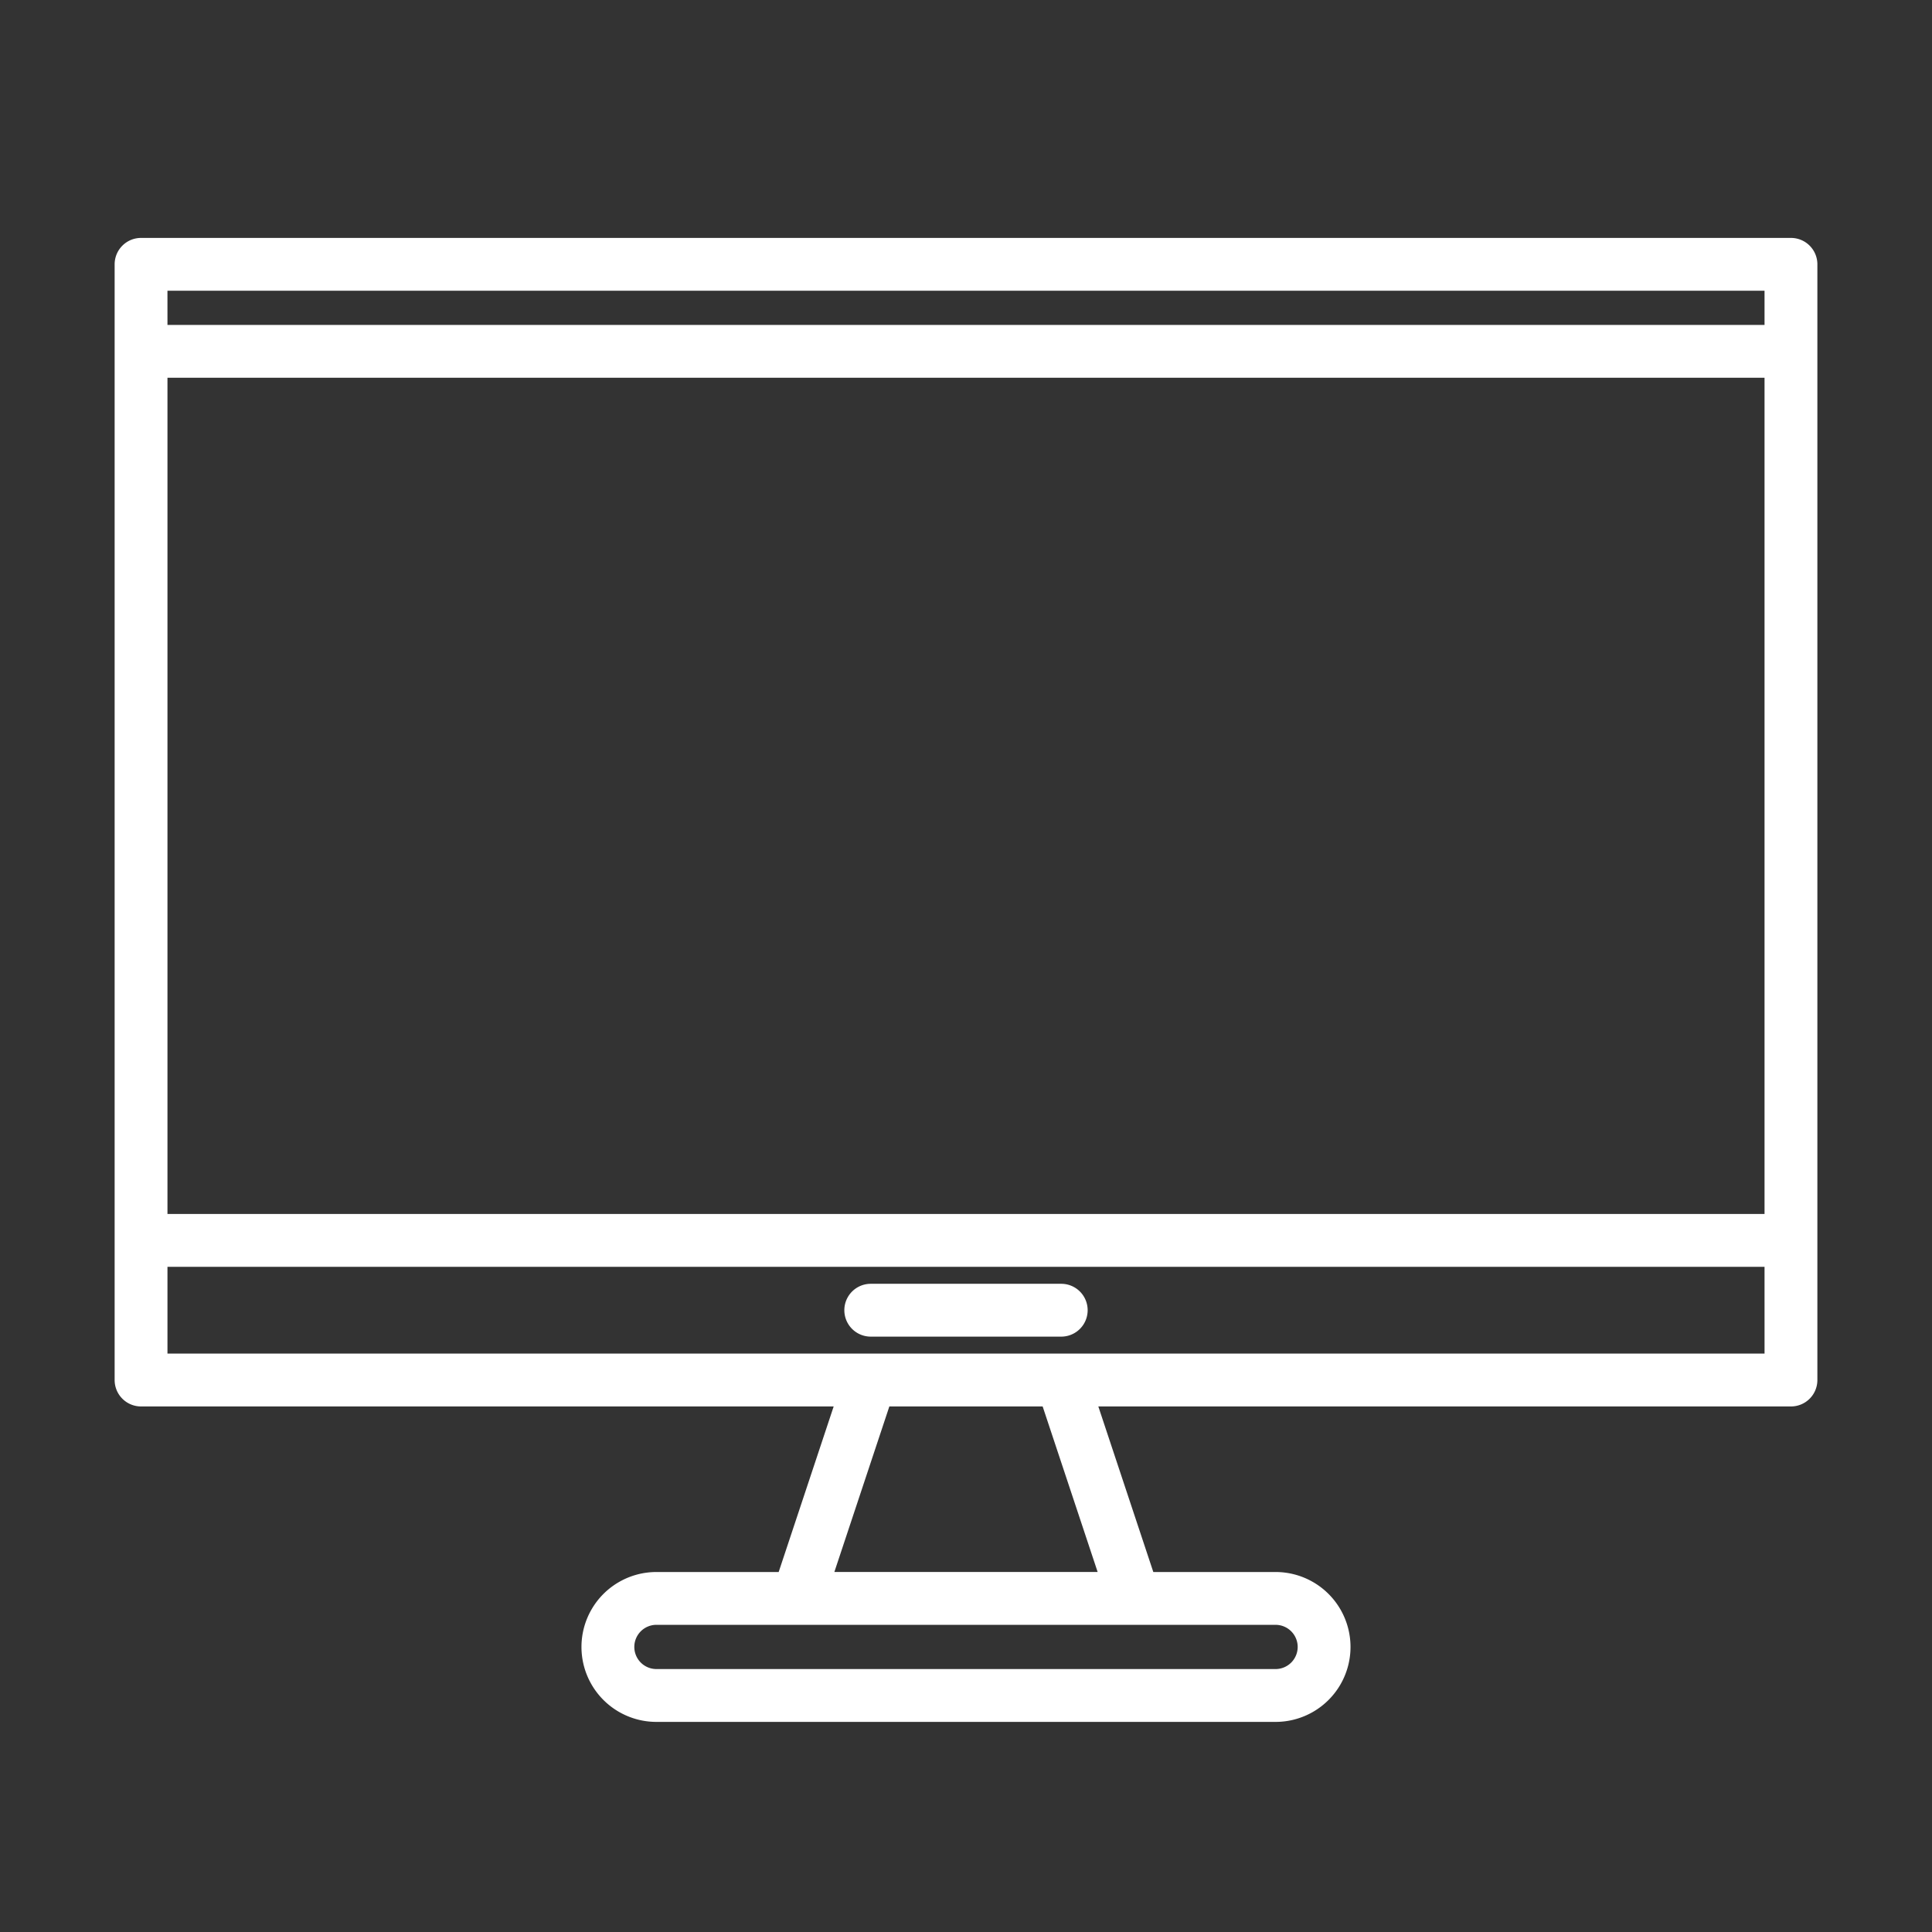 <?xml version="1.0"?>
<svg xmlns="http://www.w3.org/2000/svg" id="Layer_1" height="512px" viewBox="0 0 128 128" width="512px" data-name="Layer 1"><rect x="0" y="0" width="128" height="128" fill="#333333" stroke="none"/><g><path d="m118.655 15.763h-109.31a1.75 1.75 0 0 0 -1.75 1.75v73.918a1.75 1.75 0 0 0 1.75 1.75h45.888l-3.644 10.969h-8.1a4.965 4.965 0 0 0 0 9.93h41.021a4.965 4.965 0 1 0 0-9.93h-8.1l-3.643-10.969h45.889a1.75 1.75 0 0 0 1.75-1.75v-73.918a1.75 1.75 0 0 0 -1.751-1.75zm-107.561 3.5h105.811v2.264h-105.81zm105.811 5.764v55.4h-105.81v-55.4zm-30.93 84.087a1.467 1.467 0 0 1 -1.465 1.465h-41.02a1.465 1.465 0 0 1 0-2.93h41.02a1.467 1.467 0 0 1 1.465 1.465zm-13.253-4.965h-17.444l3.644-10.969h10.156zm44.184-14.469h-105.811v-5.751h105.81z" data-original="#000000" class="active-path" data-old_color="#000000" fill="#FFFFFF"/><path d="m57.69 88.555h12.62a1.75 1.75 0 0 0 0-3.5h-12.62a1.75 1.75 0 0 0 0 3.5z" data-original="#000000" class="active-path" data-old_color="#000000" fill="#FFFFFF"/></g> </svg>
